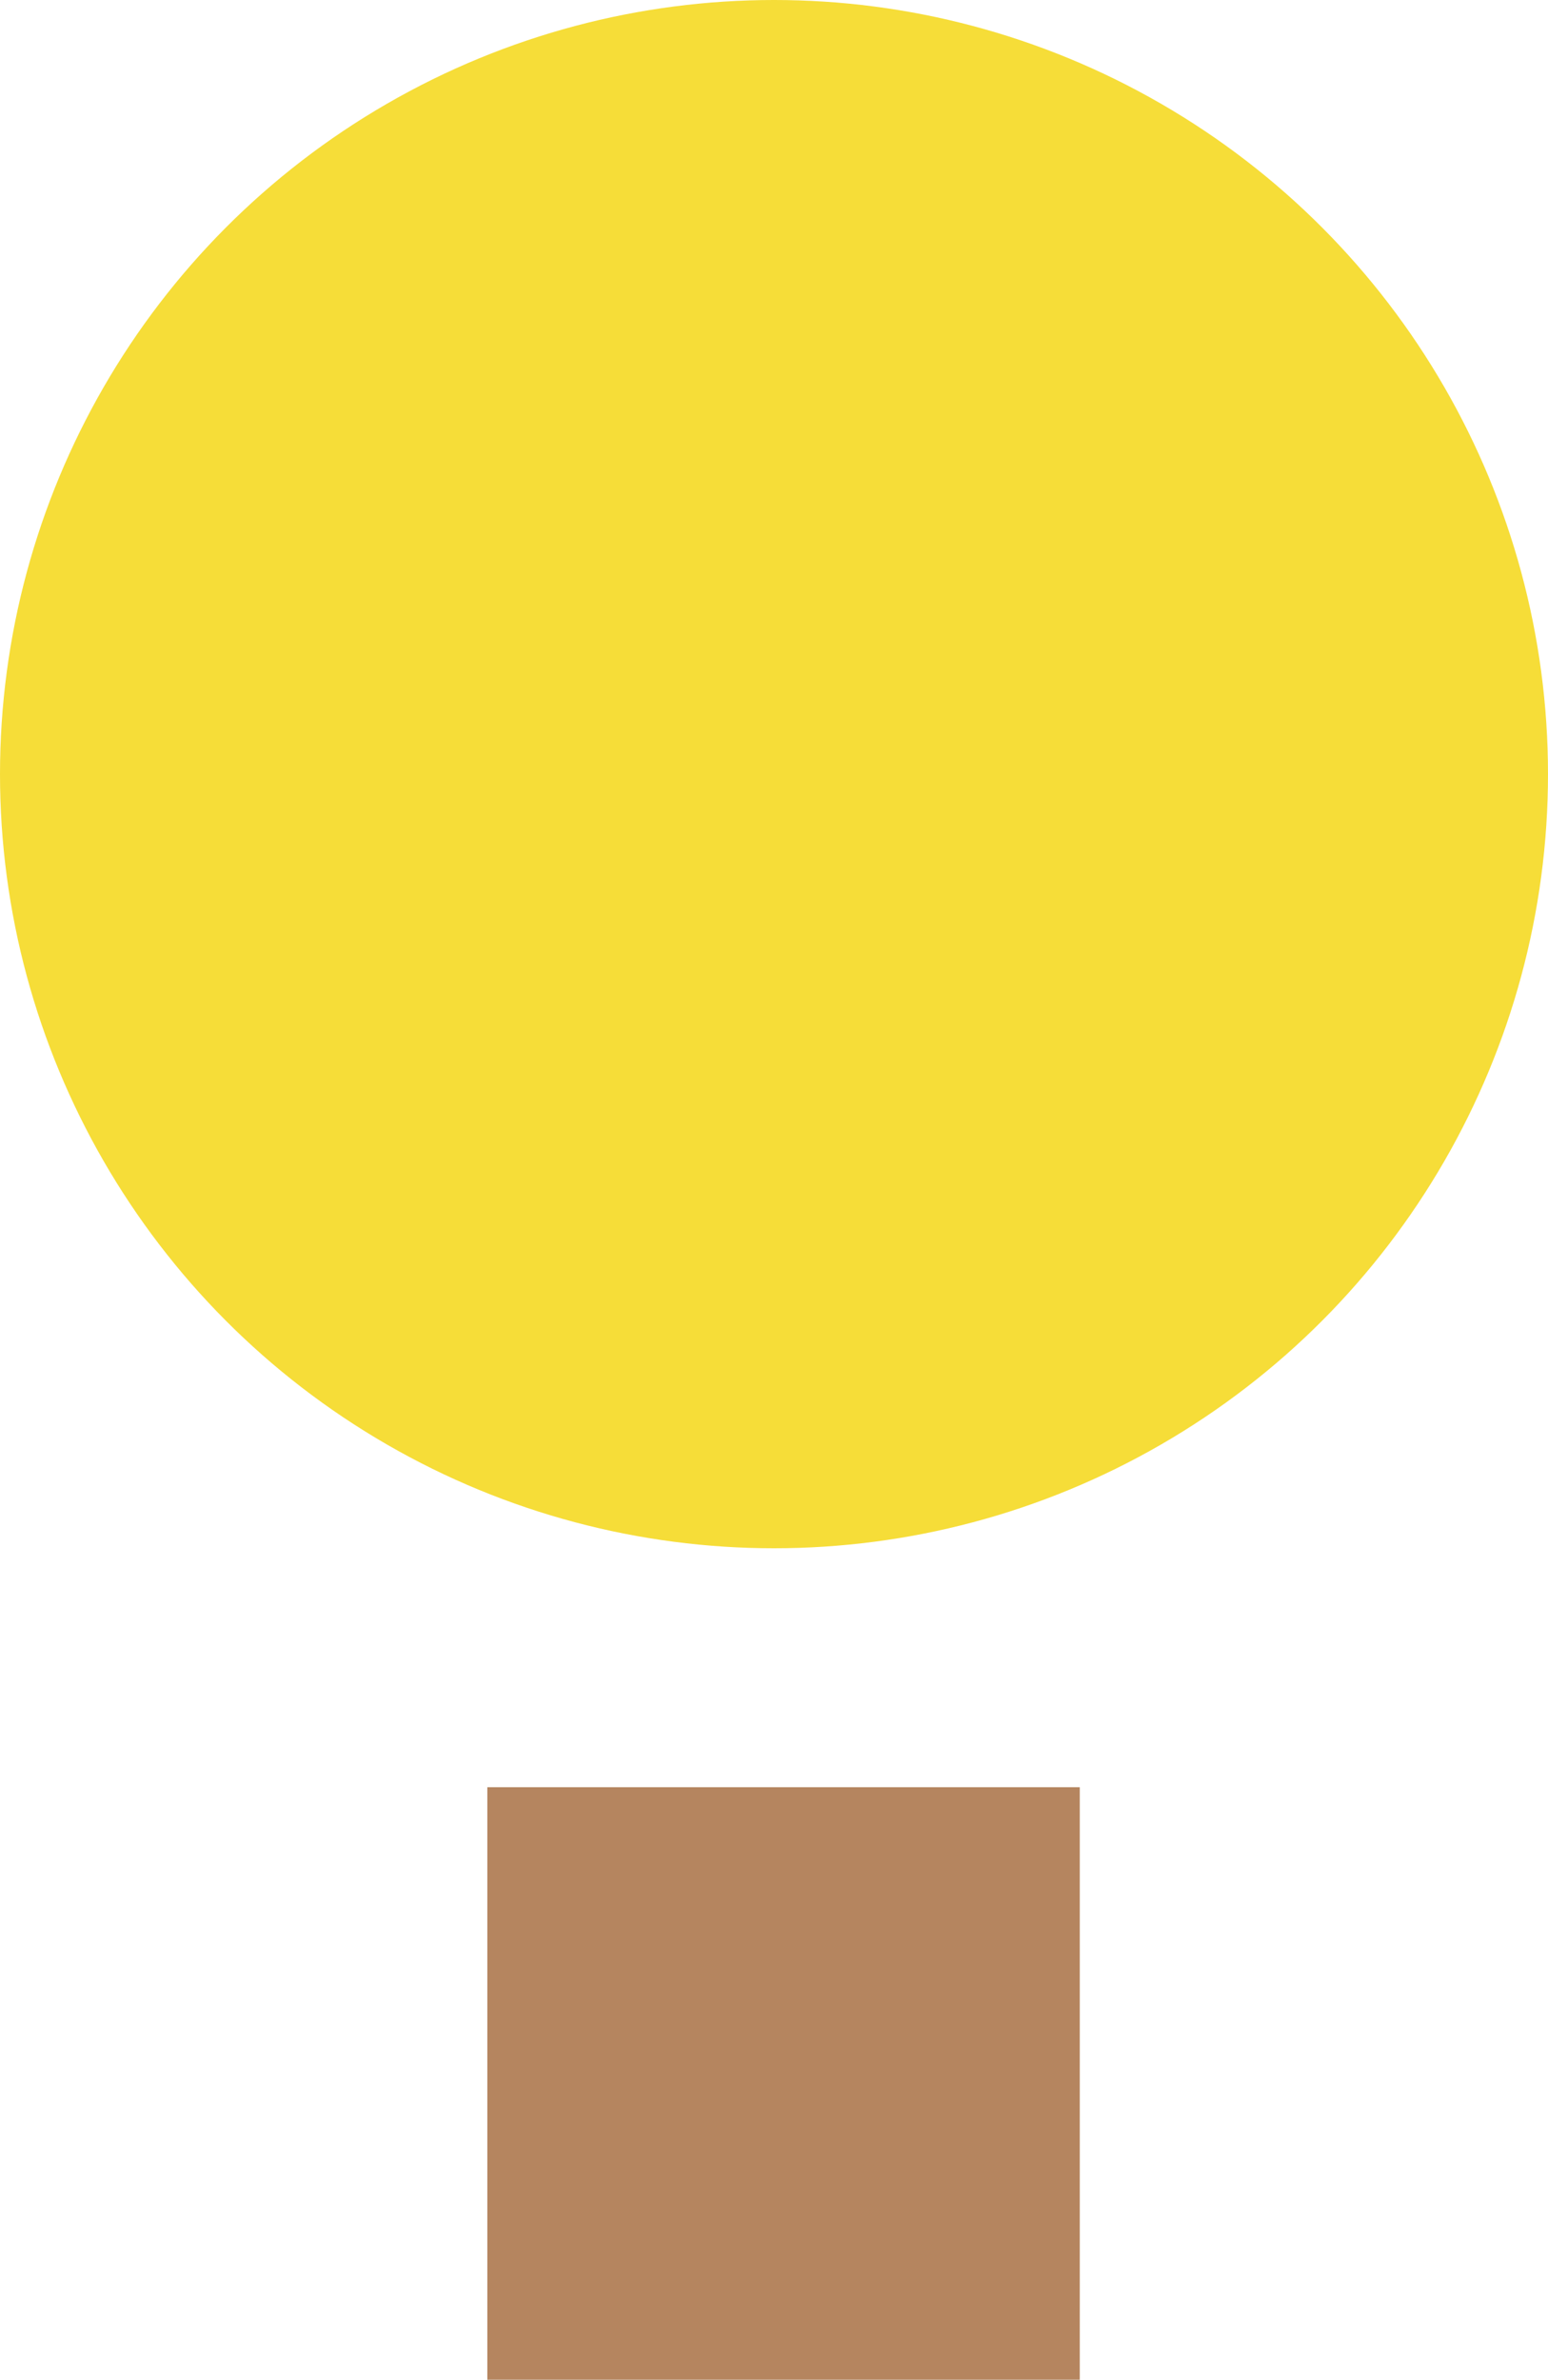 <svg xmlns="http://www.w3.org/2000/svg" width="162" height="249" viewBox="0 0 162 249">
  <g id="Group_874" data-name="Group 874" transform="translate(-2027.753 -1957.307)" style="isolation: isolate">
    <rect id="Rectangle_946" data-name="Rectangle 946" width="62" height="62" transform="translate(2078.753 2144.308)" fill="#b5855f"/>
    <circle id="Ellipse_156" data-name="Ellipse 156" cx="81" cy="81" r="81" transform="translate(2027.753 1957.307)" fill="#f6dd38"/>
  </g>
</svg>
